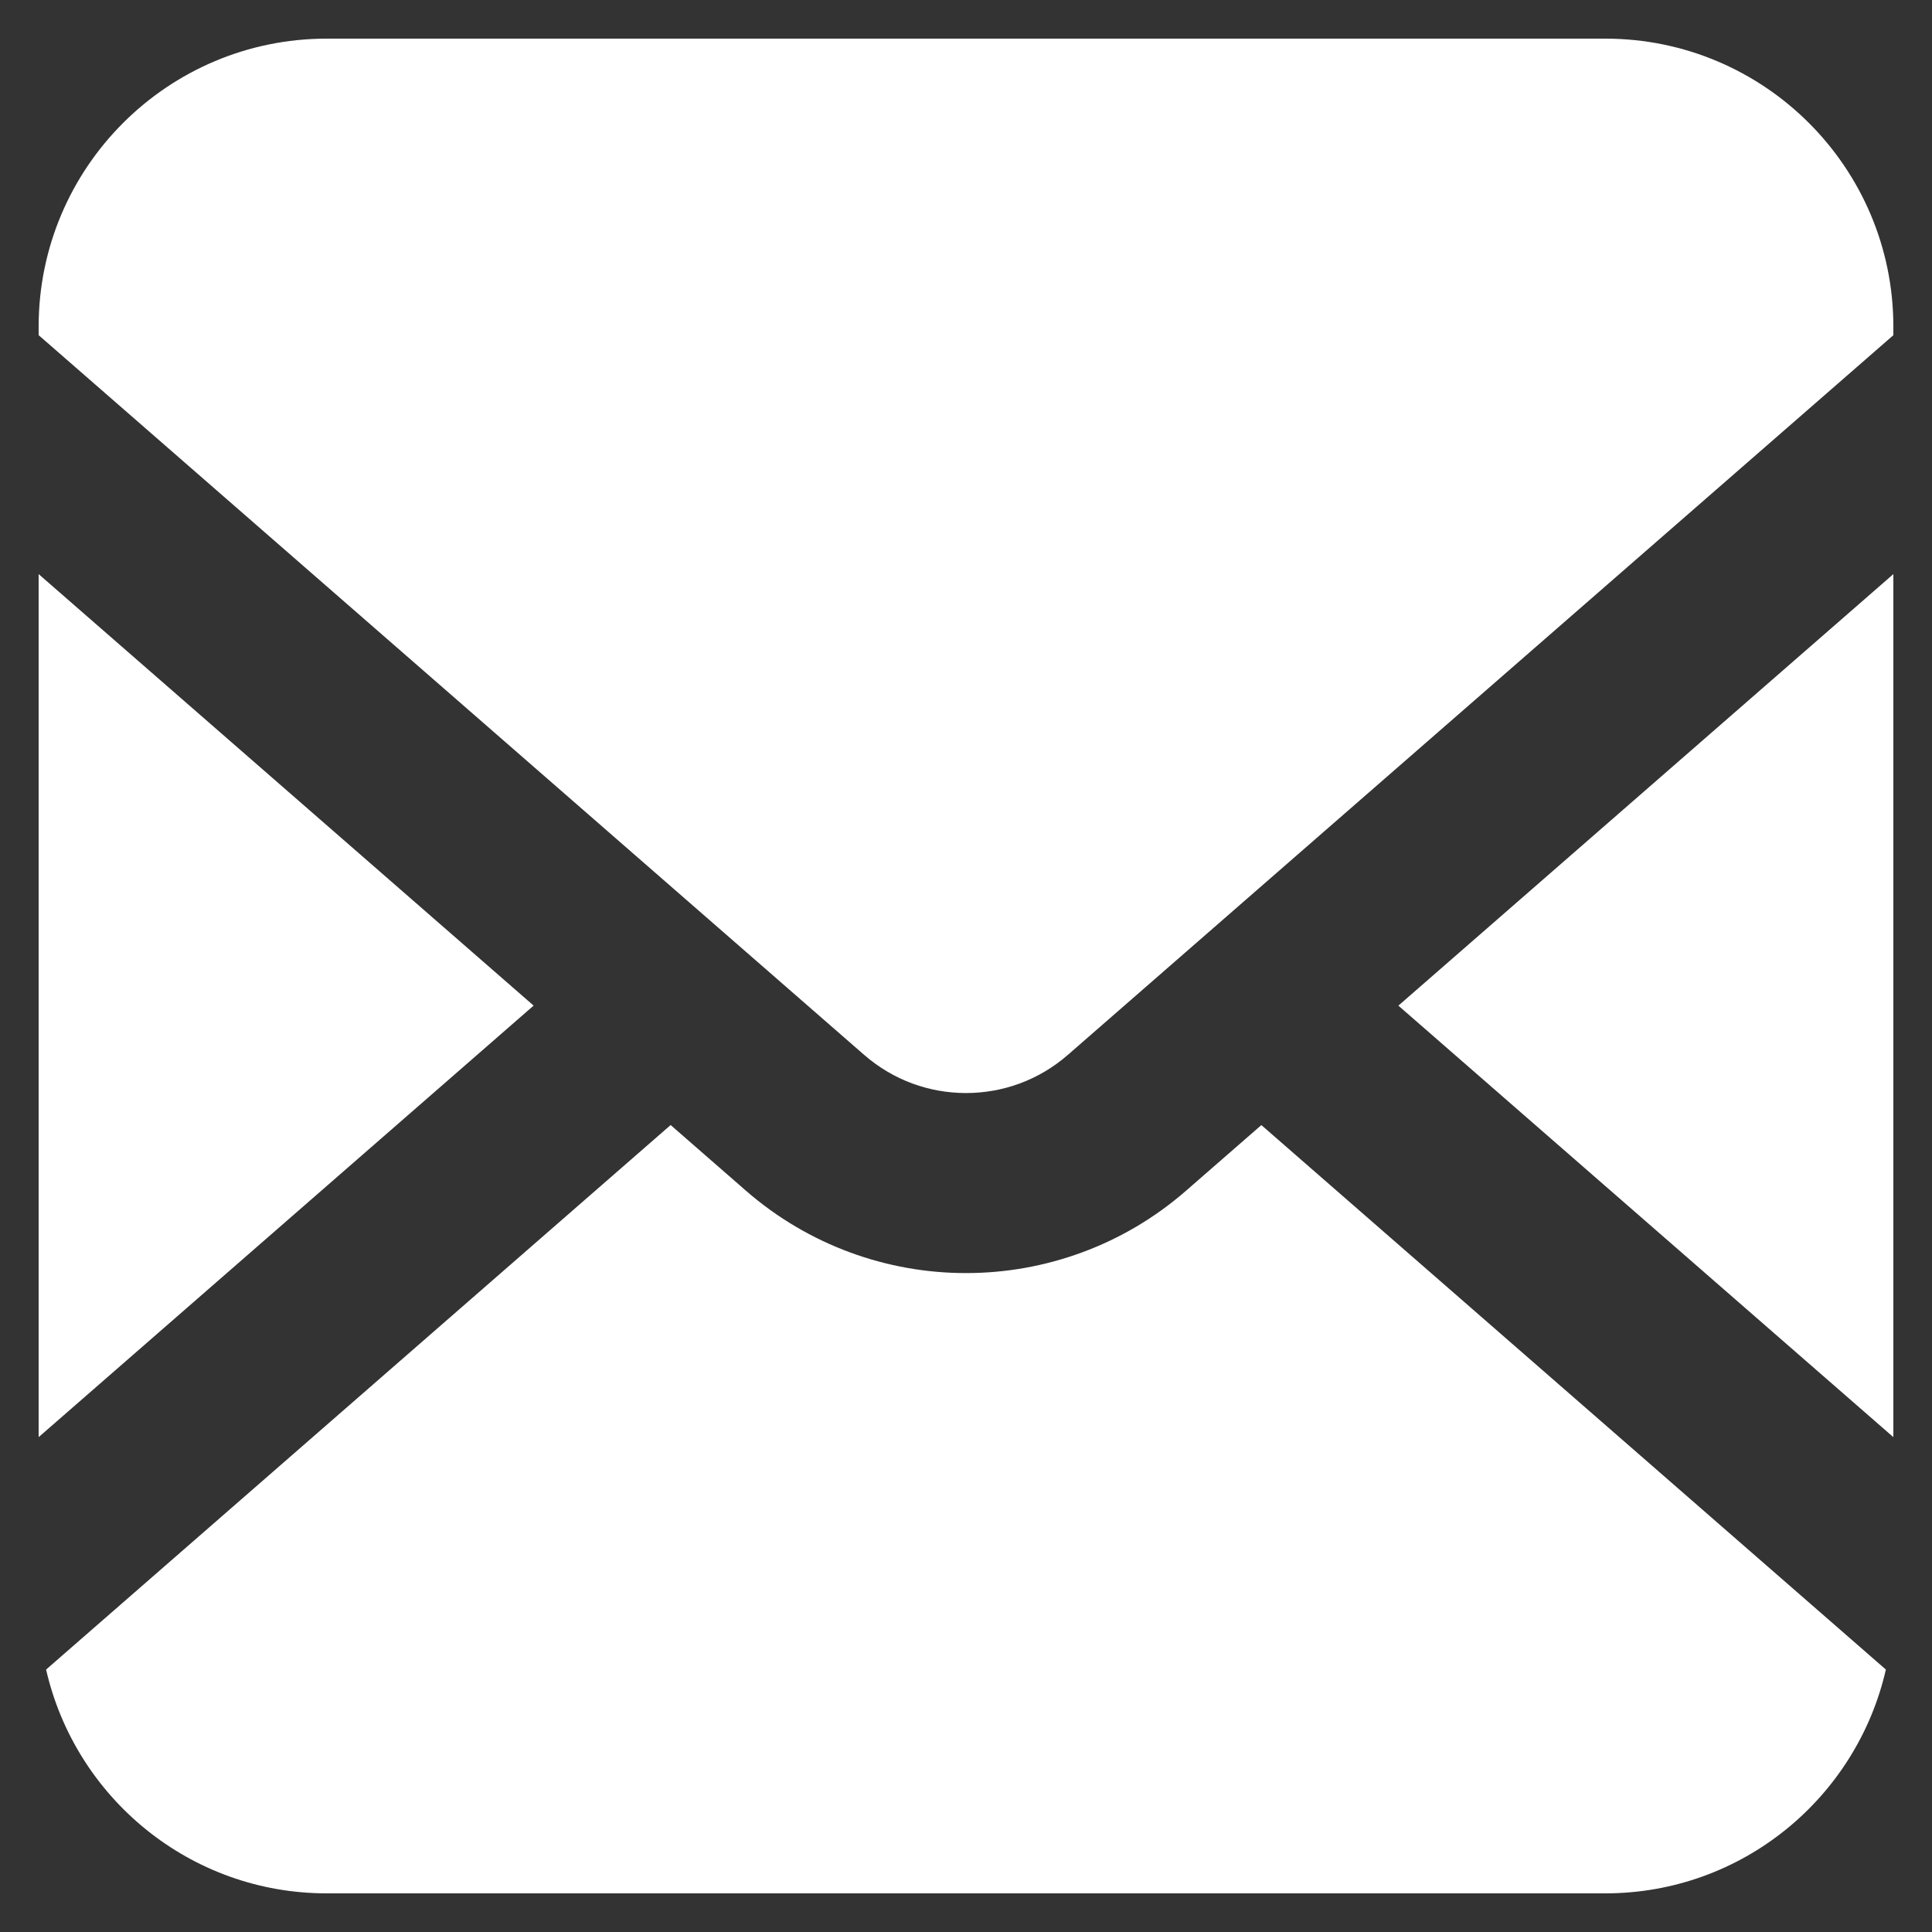 <?xml version="1.0" encoding="utf-8"?>
<!-- Generator: Adobe Illustrator 23.0.1, SVG Export Plug-In . SVG Version: 6.00 Build 0)  -->
<svg version="1.1" id="レイヤー_1" xmlns="http://www.w3.org/2000/svg" xmlns:xlink="http://www.w3.org/1999/xlink" x="0px"
	 y="0px" viewBox="0 0 50 50" style="enable-background:new 0 0 50 50;" xml:space="preserve">
<rect x="0" y="0" width="50" height="50" fill="#333333" stroke="none"/>
<style type="text/css">
	.st0{fill:#FFFFFF;}
</style>
<g>
	<polygon class="st0" points="49,37.193 49,14.858 36.19,26.026 	"/>
	<path class="st0" d="M41.544,1H8.456C4.339,1,1,4.339,1,8.456v0.218L22.364,27.3c0.761,0.661,1.691,0.987,2.636,0.988
		c0.945-0.001,1.877-0.327,2.636-0.988L49,8.675V8.456C49,4.339,45.661,1,41.544,1z"/>
	<path class="st0" d="M30.698,30.813c-1.627,1.421-3.67,2.136-5.698,2.134c-2.028,0.002-4.069-0.714-5.698-2.134l-1.946-1.697
		L1.193,43.208C1.95,46.523,4.912,49,8.456,49h33.087c3.546,0,6.506-2.477,7.263-5.792L32.644,29.117L30.698,30.813z"/>
	<polygon class="st0" points="1,14.858 1,37.193 13.81,26.025 	"/>
</g>
</svg>
